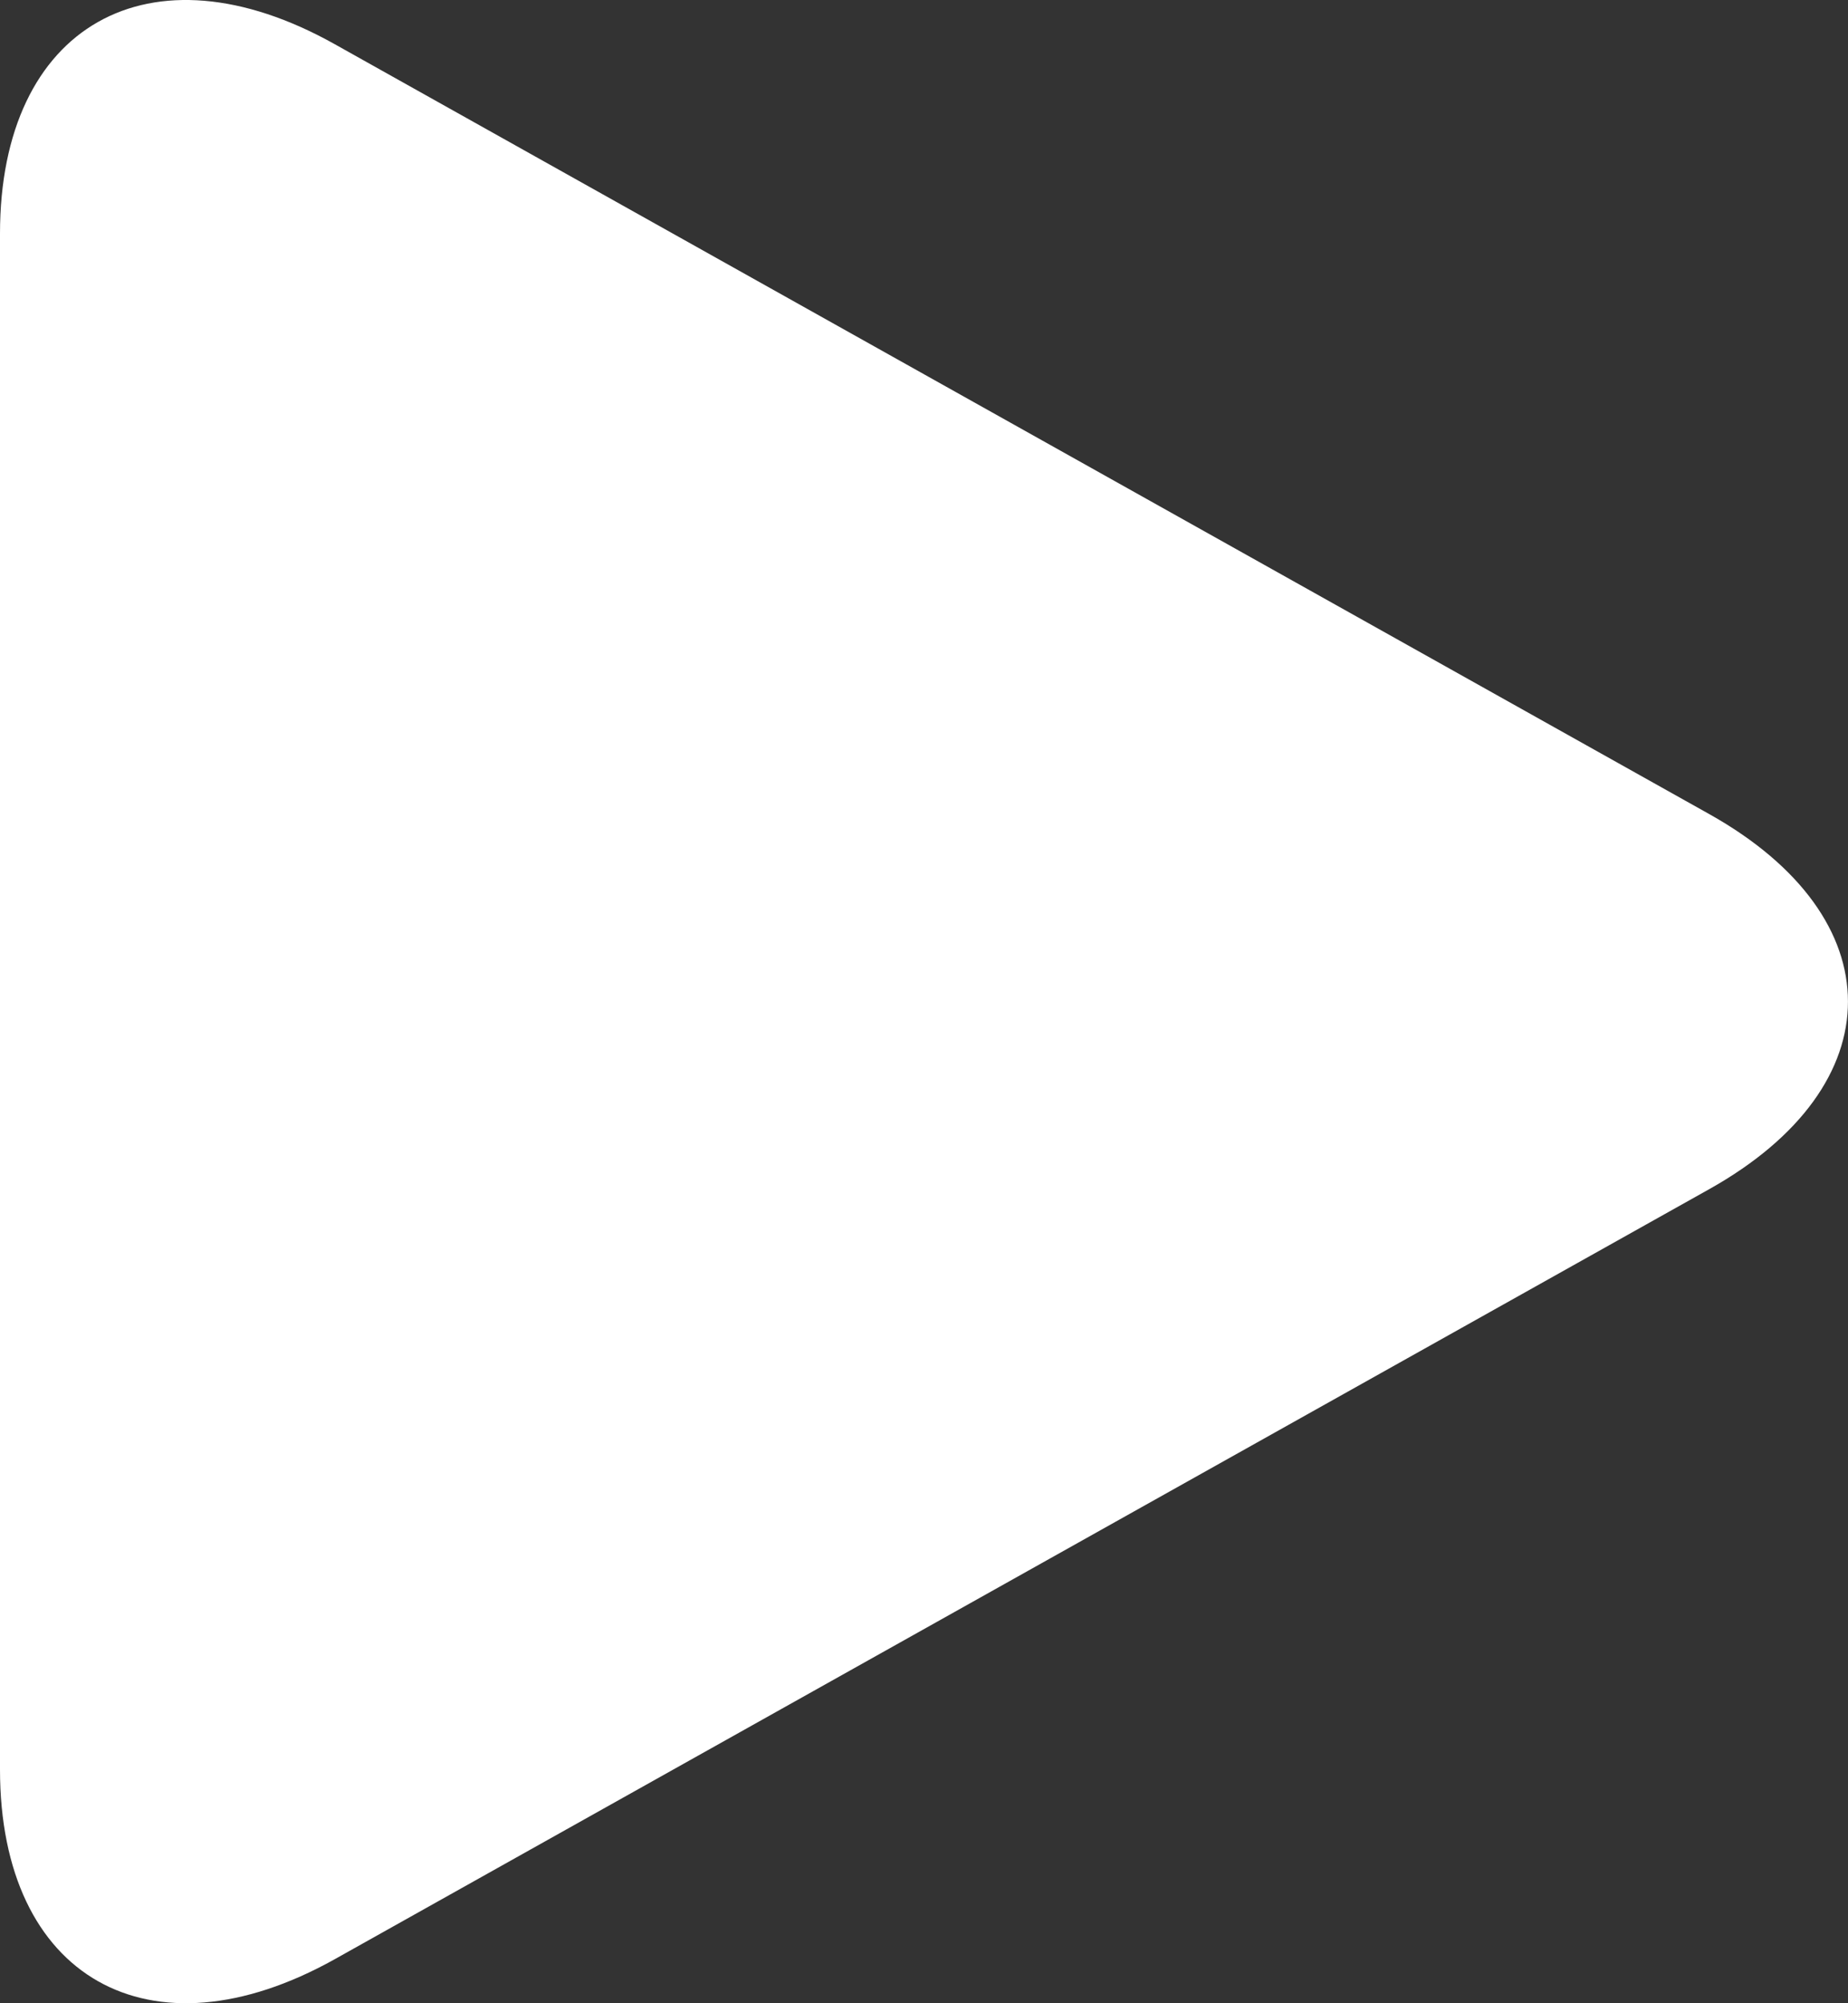 <svg width="12" height="13" viewBox="0 0 12 13" fill="none" xmlns="http://www.w3.org/2000/svg">
<rect x="0" y="0" width="12" height="13" fill="#333333" stroke="none"/>
<path d="M2.174 0.287C0.973 -0.386 0 0.165 0 1.516V11.483C0 12.835 0.973 13.385 2.174 12.714L11.099 7.717C12.3 7.045 12.3 5.955 11.099 5.283L2.174 0.287Z" fill="white"/>
</svg>
